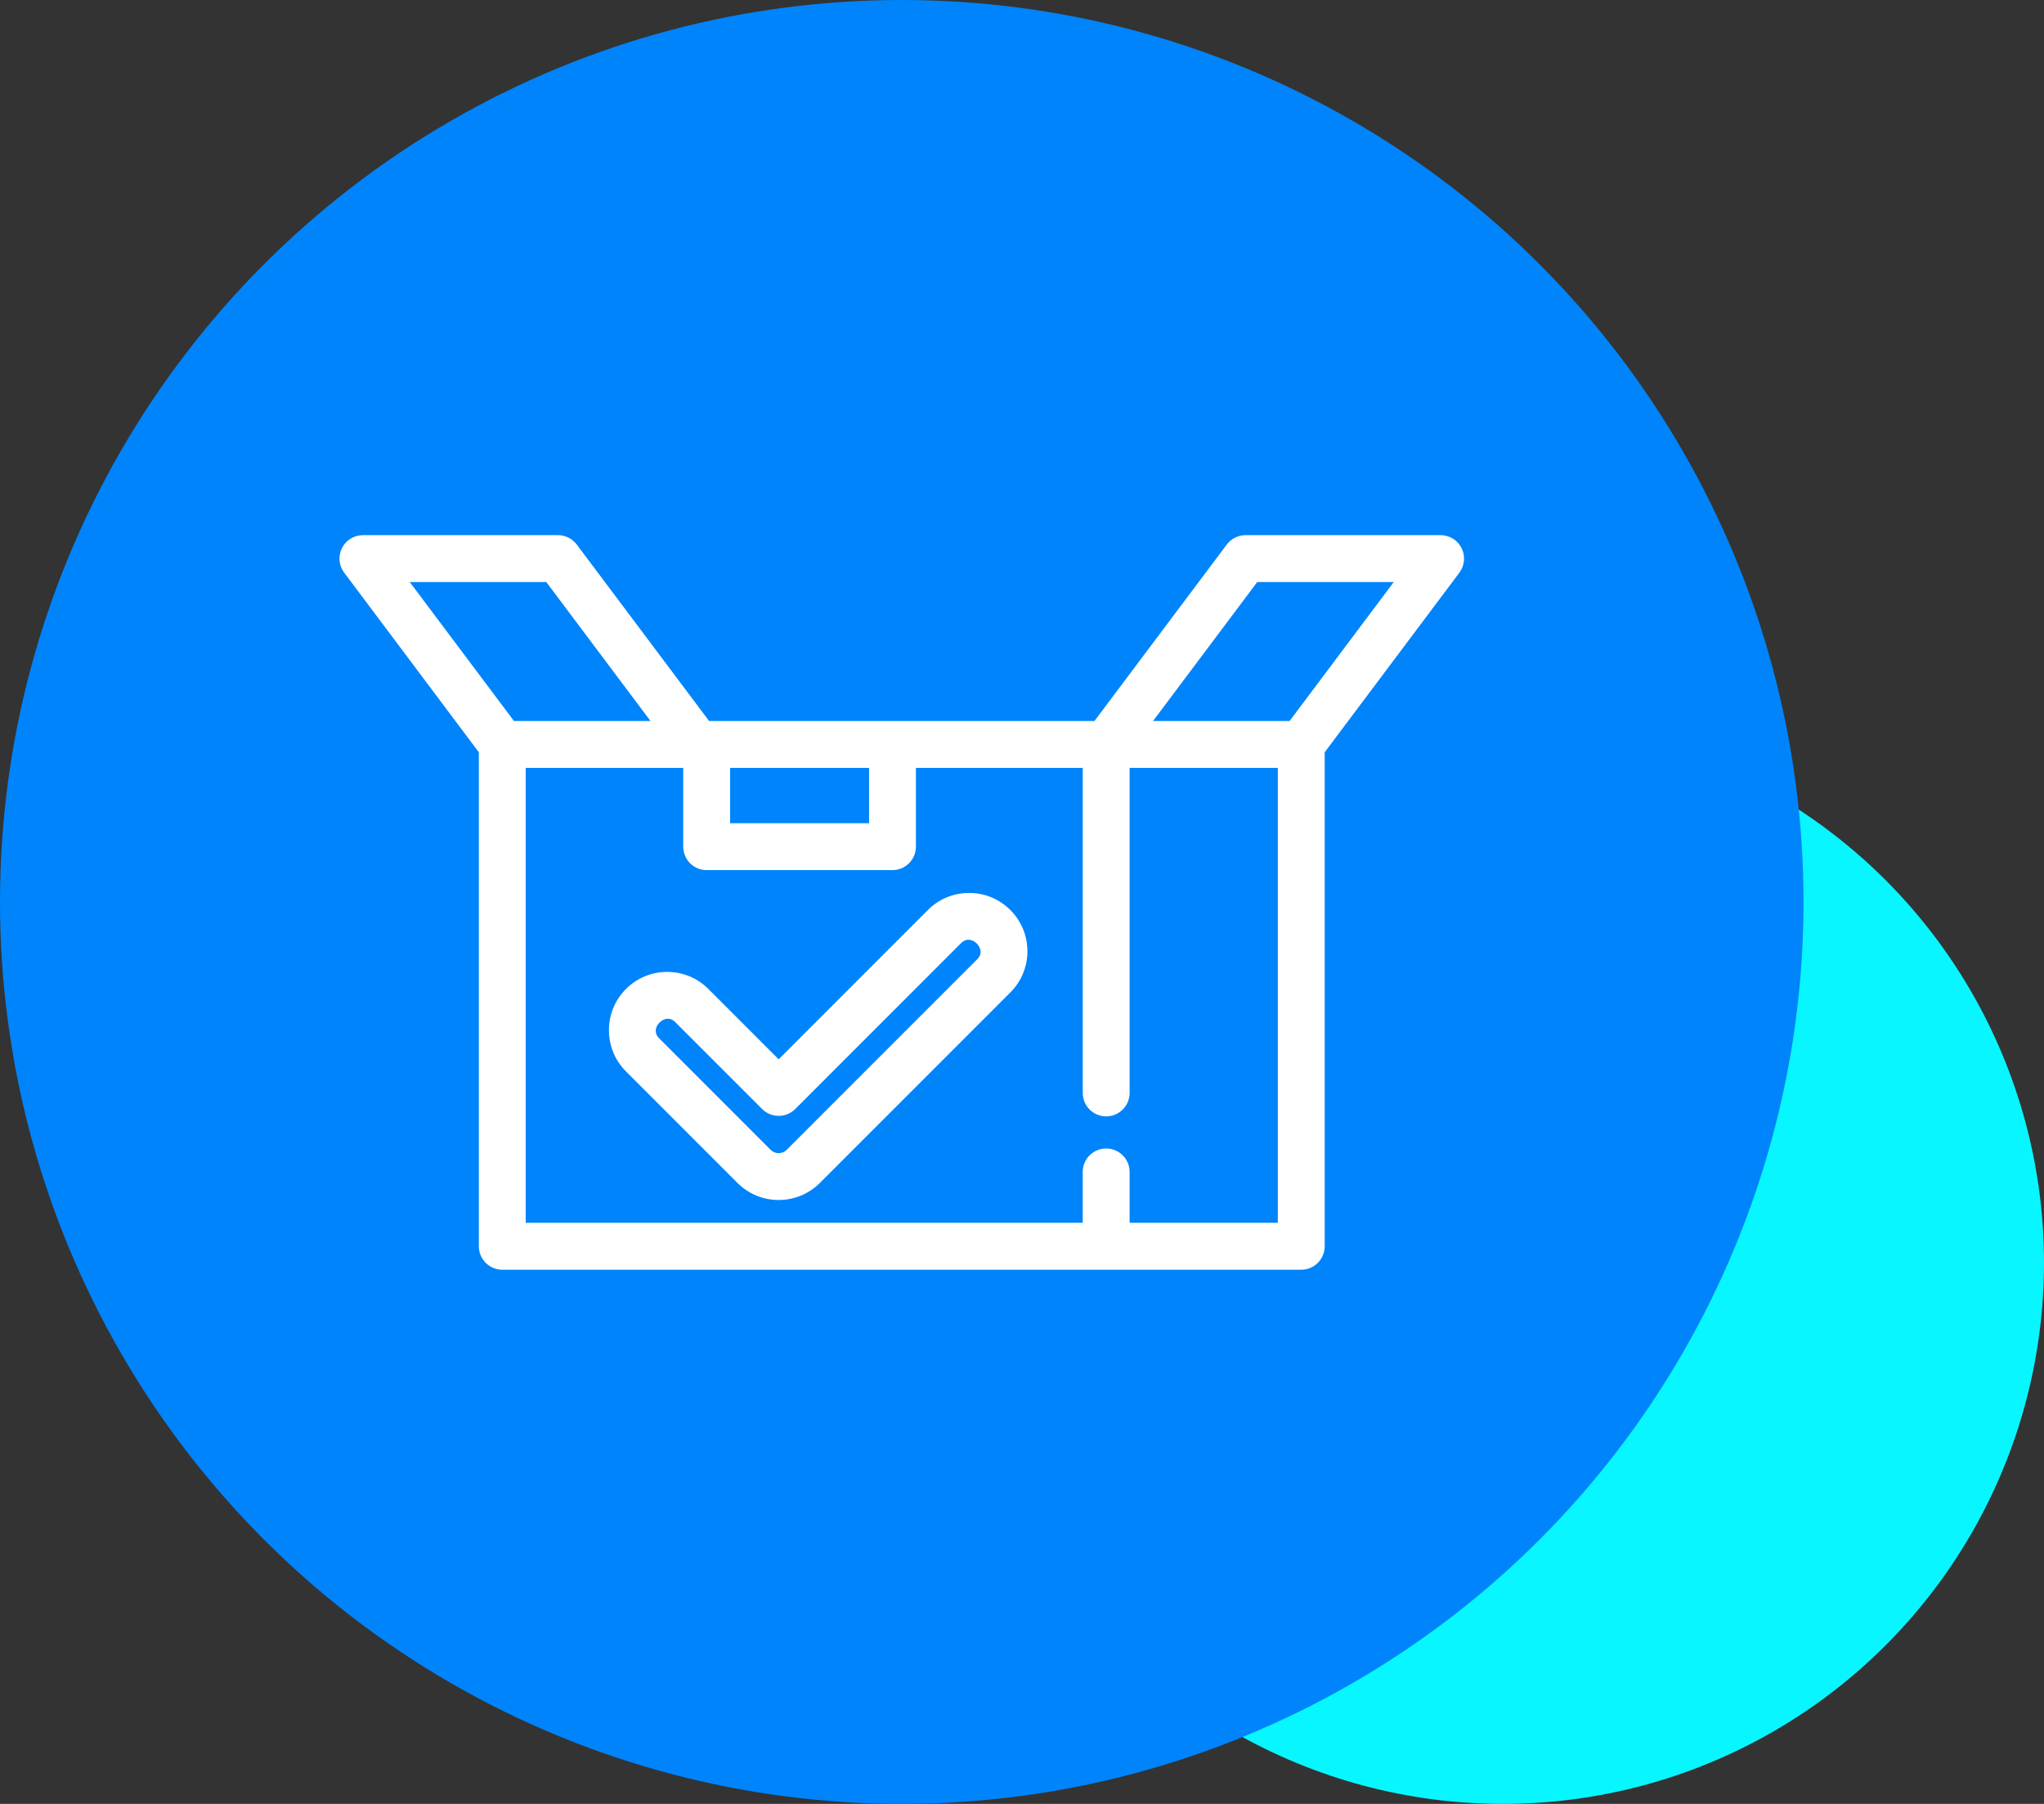 <svg width="68" height="60" viewBox="0 0 68 60" fill="none" xmlns="http://www.w3.org/2000/svg">
<rect x="0" y="0" width="68" height="60" fill="#333333" stroke="none"/>
<circle cx="50" cy="42" r="18" fill="#08F6FF"/>
<circle cx="30" cy="30" r="30" fill="#0084FB"/>
<path d="M48.535 18.276L48.535 18.276C48.42 18.046 48.185 17.9 47.927 17.9H41.436C41.223 17.9 41.021 18.001 40.893 18.172C40.893 18.172 40.893 18.172 40.893 18.172L36.46 24.082H23.54L19.108 18.172C19.108 18.172 19.108 18.172 19.108 18.172C18.979 18.001 18.778 17.9 18.564 17.9H12.073C11.816 17.9 11.58 18.046 11.465 18.276C11.35 18.506 11.375 18.781 11.53 18.987L11.53 18.987L16.03 24.988V41.452C16.03 41.827 16.334 42.132 16.709 42.132H43.291C43.666 42.132 43.97 41.827 43.97 41.452V24.988L48.471 18.987C48.625 18.781 48.65 18.506 48.535 18.276ZM24.189 25.441H29.012V27.482H24.189V25.441ZM17.049 24.082L13.432 19.259H18.224L21.841 24.082H17.049ZM42.611 40.772H37.48V38.979C37.48 38.604 37.175 38.3 36.8 38.3C36.425 38.3 36.12 38.604 36.12 38.979V40.772H17.389V25.441H22.83V28.161C22.83 28.537 23.134 28.841 23.509 28.841H29.691C30.066 28.841 30.371 28.537 30.371 28.161V25.441H36.121V36.352C36.121 36.727 36.425 37.032 36.8 37.032C37.175 37.032 37.48 36.727 37.48 36.352V25.441H42.611V40.772ZM41.776 19.259H46.568L42.951 24.082H38.159L41.776 19.259Z" fill="white" stroke="white" stroke-width="0.2"/>
<path d="M20.896 35.566L20.896 35.566L24.605 39.275C24.605 39.275 24.605 39.275 24.605 39.275C24.952 39.622 25.414 39.813 25.905 39.813C26.396 39.813 26.858 39.622 27.205 39.275L33.541 32.939C33.889 32.592 34.08 32.13 34.08 31.639C34.08 31.148 33.889 30.686 33.541 30.339C33.194 29.991 32.732 29.8 32.241 29.8C31.75 29.8 31.288 29.991 30.941 30.338C30.941 30.338 30.941 30.338 30.941 30.338L25.905 35.375L23.496 32.966C23.496 32.966 23.496 32.966 23.496 32.966C23.149 32.618 22.687 32.427 22.196 32.427C21.705 32.427 21.243 32.618 20.896 32.966C20.549 33.313 20.358 33.775 20.358 34.266C20.358 34.757 20.549 35.219 20.896 35.566ZM25.566 38.314L25.566 38.314L21.857 34.605C21.857 34.605 21.857 34.605 21.857 34.605C21.745 34.492 21.708 34.37 21.717 34.257C21.725 34.141 21.782 34.028 21.87 33.94C21.958 33.852 22.072 33.795 22.188 33.786C22.301 33.778 22.423 33.814 22.535 33.926L22.535 33.926L25.425 36.816L25.425 36.816C25.69 37.081 26.12 37.081 26.386 36.816L31.902 31.299L31.832 31.229L31.902 31.299C32.015 31.187 32.137 31.15 32.25 31.159C32.365 31.168 32.479 31.224 32.567 31.312C32.655 31.401 32.712 31.514 32.721 31.63C32.729 31.743 32.693 31.865 32.581 31.977L26.244 38.314C26.154 38.404 26.033 38.454 25.905 38.454C25.777 38.454 25.657 38.404 25.566 38.314Z" fill="white" stroke="white" stroke-width="0.2"/>
</svg>
